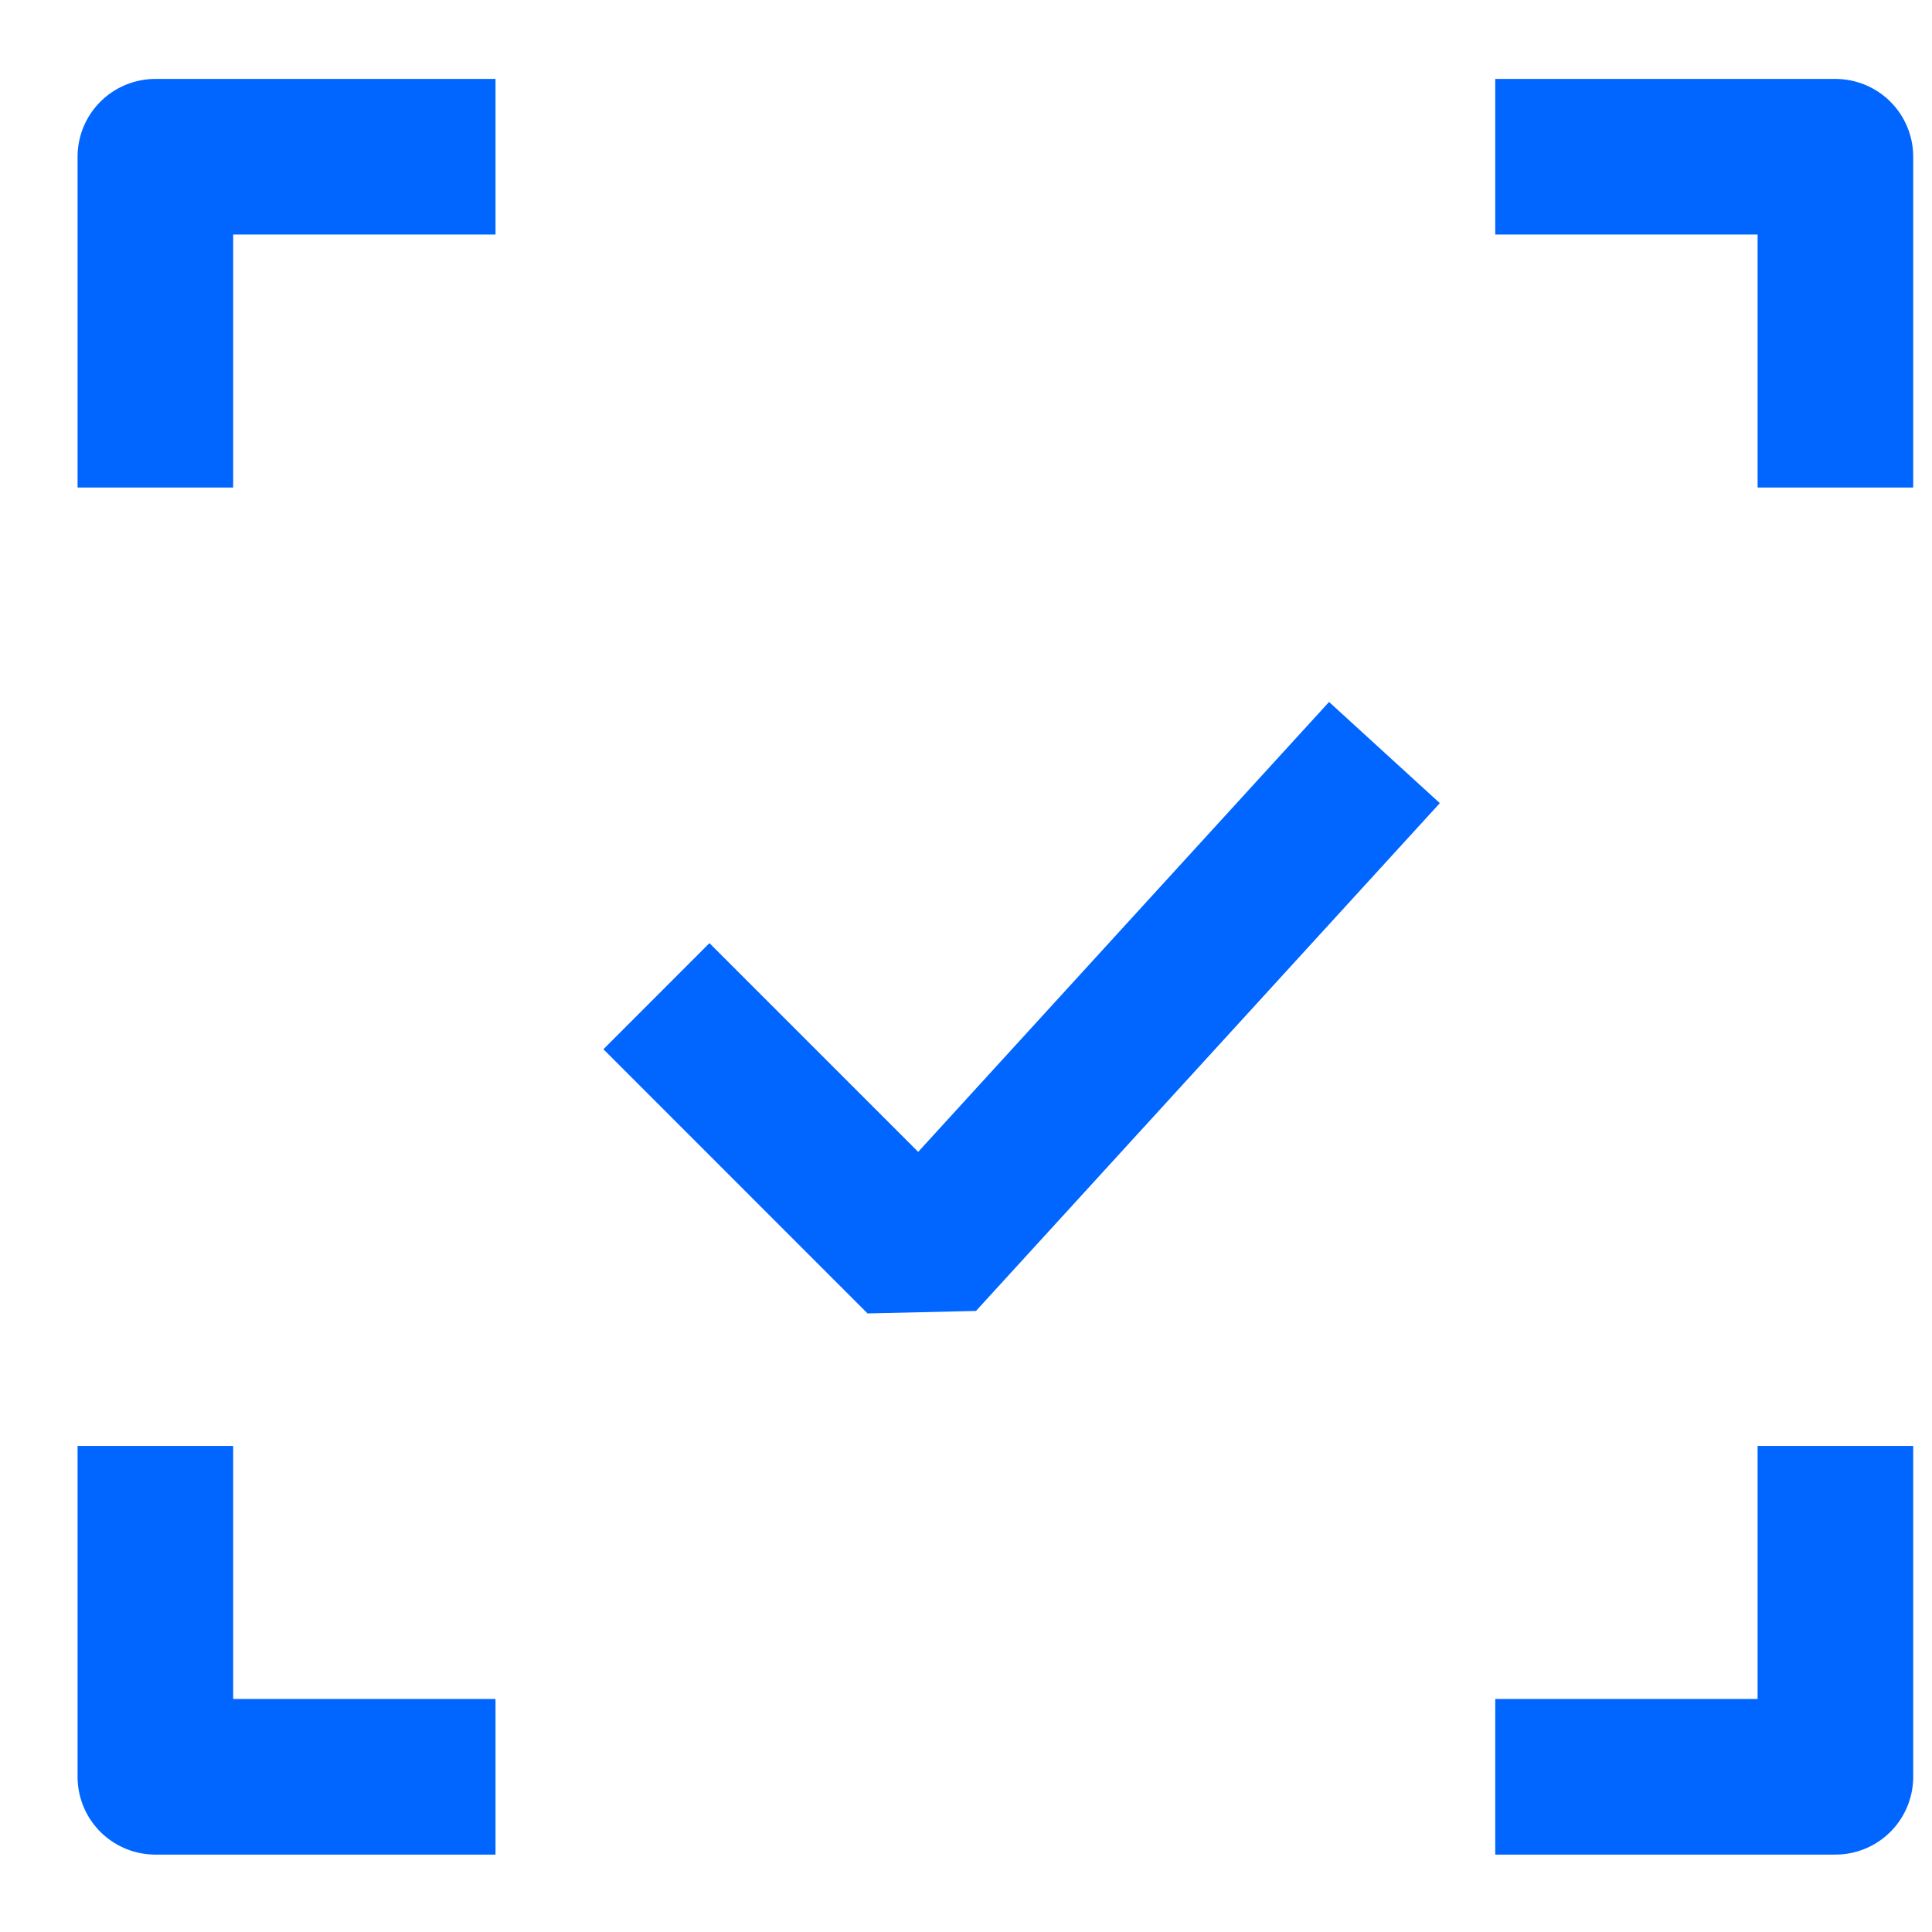 <svg width="24" height="24" viewBox="0 0 24 24" fill="none" xmlns="http://www.w3.org/2000/svg">
<path d="M19.541 1.947H22.8V5.09M19.541 22.072H22.8V18.929M5.189 1.947H1.93V5.09M5.189 22.072H1.93V18.929" stroke="#0066FF" stroke-width="1.933" stroke-linecap="square" stroke-linejoin="round"/>
<path fill-rule="evenodd" clip-rule="evenodd" d="M11.406 14.309L16.51 8.72L17.886 9.977L12.124 16.285L10.777 16.316L7.496 13.034L8.813 11.716L11.406 14.309Z" fill="#0066FF"/>
</svg>
